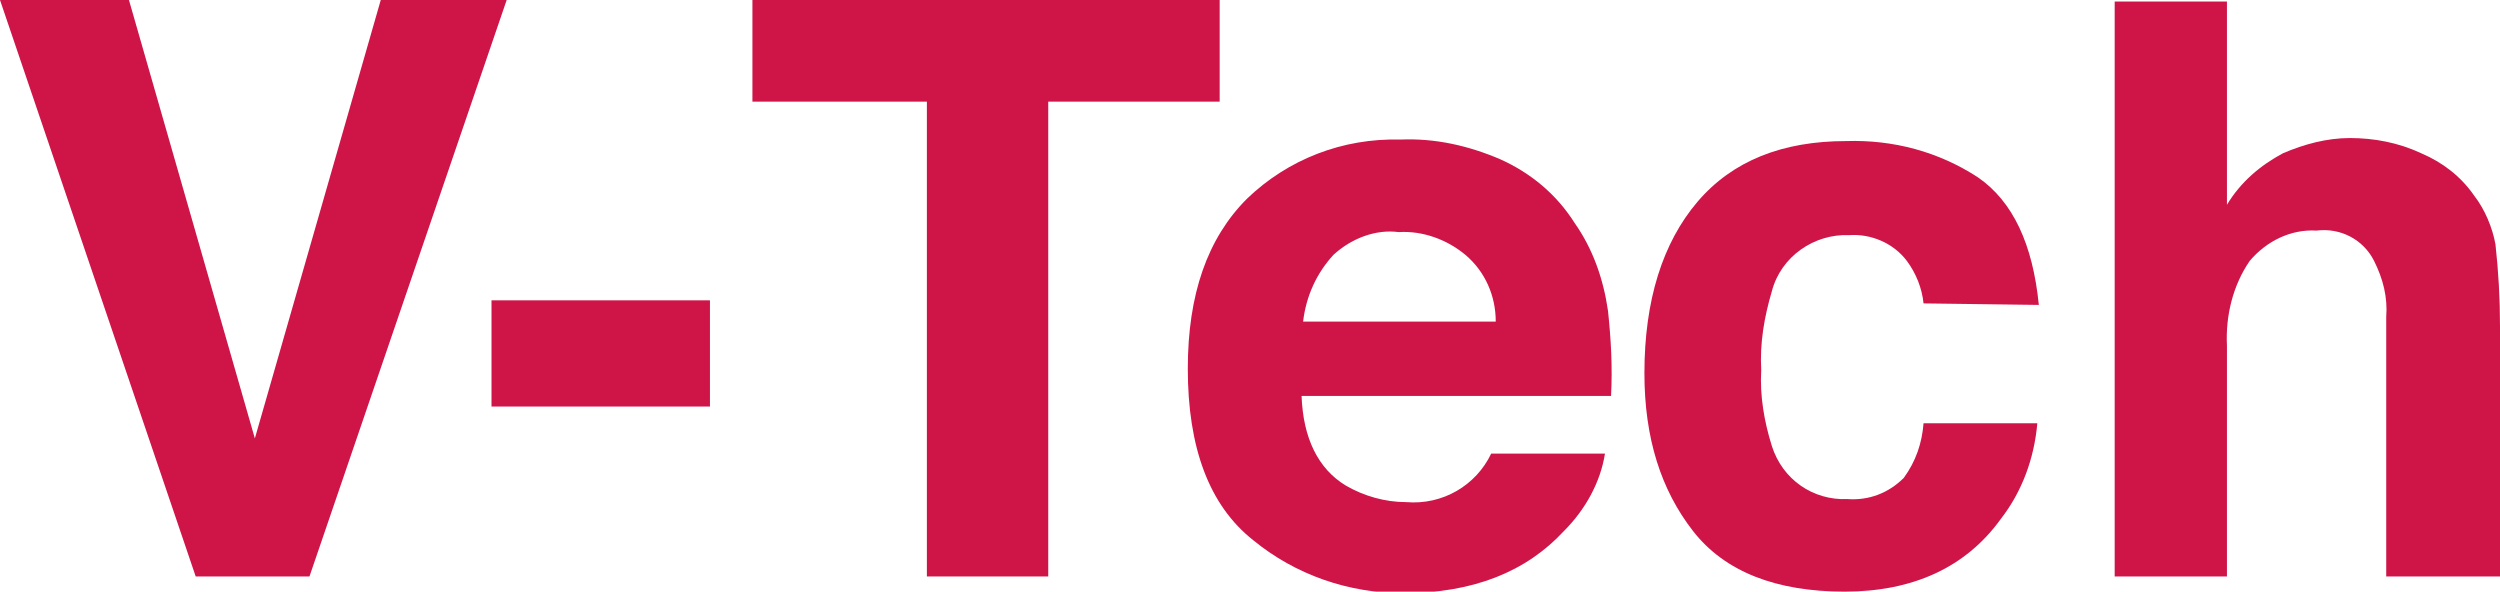 <?xml version="1.0" encoding="utf-8"?>
<!-- Generator: Adobe Illustrator 23.0.1, SVG Export Plug-In . SVG Version: 6.00 Build 0)  -->
<svg version="1.1" id="Livello_1" xmlns="http://www.w3.org/2000/svg" xmlns:xlink="http://www.w3.org/1999/xlink" x="0px" y="0px"
	 viewBox="0 0 164.8 39" style="enable-background:new 0 0 164.8 39;" xml:space="preserve">
<style type="text/css">
	.st0{fill:#CF1448;}
</style>
<title>Risorsa 13</title>
<g>
	<g id="Livello_1-2">
		<path class="st0" d="M25.1,0h8.3l-13,38h-7.5L0,0h8.5l8.3,28.9L25.1,0z"/>
		<path class="st0" d="M32.4,19.8h14.4v7H32.4V19.8z"/>
		<path class="st0" d="M80.4,0v6.7H69.1V38h-8V6.7H49.6V0H80.4z"/>
		<path class="st0" d="M98.9,10.5c2,0.9,3.7,2.3,4.9,4.2c1.2,1.7,1.9,3.7,2.2,5.8c0.2,1.9,0.3,3.7,0.2,5.6H85.8
			c0.1,2.8,1.1,4.8,2.9,5.9c1.2,0.7,2.6,1.1,4,1.1c2.4,0.2,4.6-1.1,5.6-3.2h7.5c-0.3,1.9-1.3,3.7-2.7,5.1c-2.5,2.7-6,4.1-10.6,4.1
			c-3.6,0-7.1-1.2-9.9-3.5c-2.9-2.3-4.3-6.1-4.3-11.3c0-4.9,1.3-8.6,3.9-11.2c2.7-2.6,6.3-4,10.1-3.9C94.6,9.1,96.8,9.6,98.9,10.5z
			 M87.9,16.8c-1.1,1.2-1.8,2.7-2,4.4h12.7c0-1.7-0.7-3.3-2-4.4c-1.2-1-2.8-1.6-4.4-1.5C90.7,15.1,89.1,15.7,87.9,16.8z"/>
		<path class="st0" d="M126.8,20c-0.1-1-0.5-2-1.1-2.8c-0.9-1.2-2.4-1.8-3.8-1.7c-2.3-0.1-4.5,1.4-5.1,3.7c-0.5,1.7-0.8,3.4-0.7,5.2
			c-0.1,1.7,0.2,3.4,0.7,5c0.7,2.2,2.7,3.6,5,3.5c1.4,0.1,2.7-0.4,3.7-1.4c0.8-1.1,1.2-2.3,1.3-3.6h7.5c-0.2,2.3-1,4.5-2.4,6.3
			c-2.3,3.2-5.8,4.8-10.3,4.8c-4.5,0-7.9-1.3-10-4c-2.1-2.7-3.2-6.1-3.2-10.4c0-4.8,1.2-8.6,3.5-11.3s5.6-4,9.8-4
			c3.1-0.1,6.1,0.7,8.7,2.4c2.3,1.6,3.6,4.4,4,8.4L126.8,20z"/>
		<path class="st0" d="M159.6,10.1c1.4,0.6,2.6,1.5,3.5,2.8c0.7,0.9,1.2,2.1,1.4,3.2c0.2,1.8,0.3,3.6,0.3,5.4V38h-7.5V20.9
			c0.1-1.3-0.2-2.5-0.8-3.7c-0.7-1.4-2.2-2.2-3.8-2c-1.7-0.1-3.3,0.7-4.4,2c-1.1,1.6-1.6,3.6-1.5,5.6V38h-7.4V0.1h7.4v13.4
			c0.9-1.5,2.2-2.6,3.7-3.4c1.4-0.6,2.9-1,4.4-1C156.5,9.1,158.1,9.4,159.6,10.1z"/>
	</g>
</g>
</svg>
